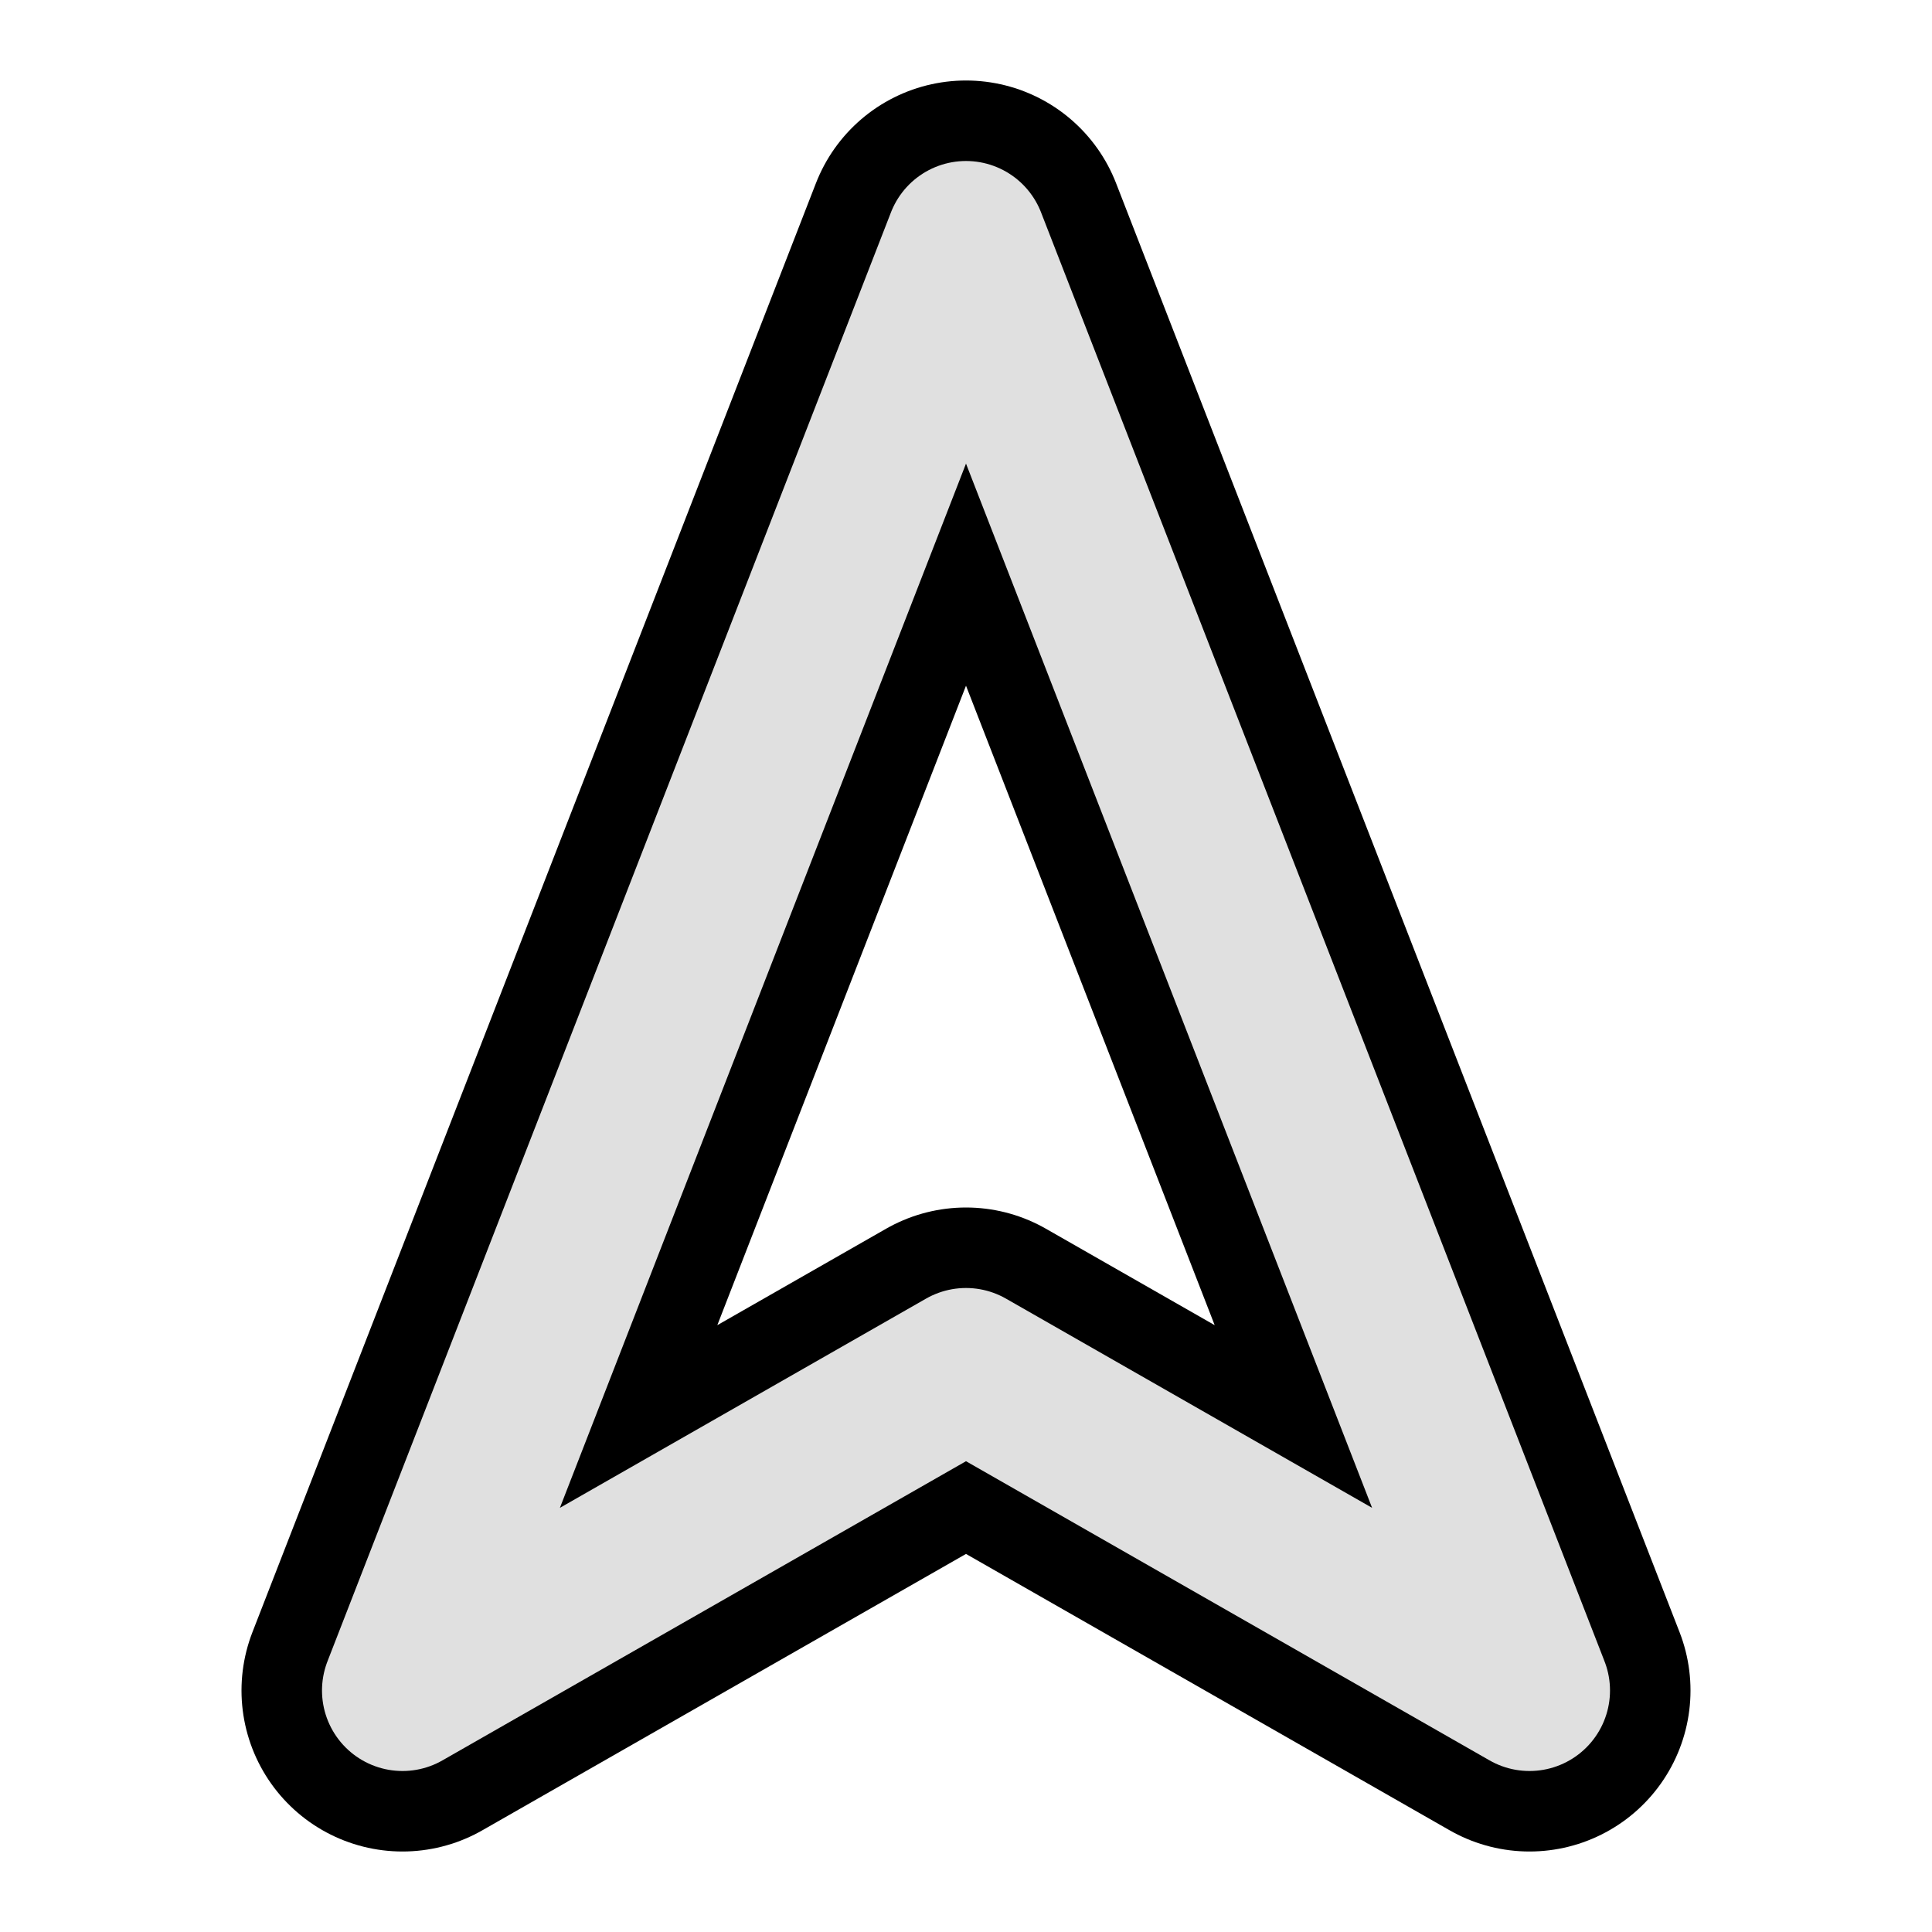 <svg viewBox="0 0 24 24" fill="none" xmlns="http://www.w3.org/2000/svg">
    <path d="M12 3L5 21L12 17L19 21L12 3Z" stroke="#000" stroke-width="4" stroke-linejoin="round"/> 
    <path d="M12 3L5 21L12 17L19 21L12 3Z" stroke="#e0e0e0" stroke-width="2" stroke-linejoin="round"/>
</svg>